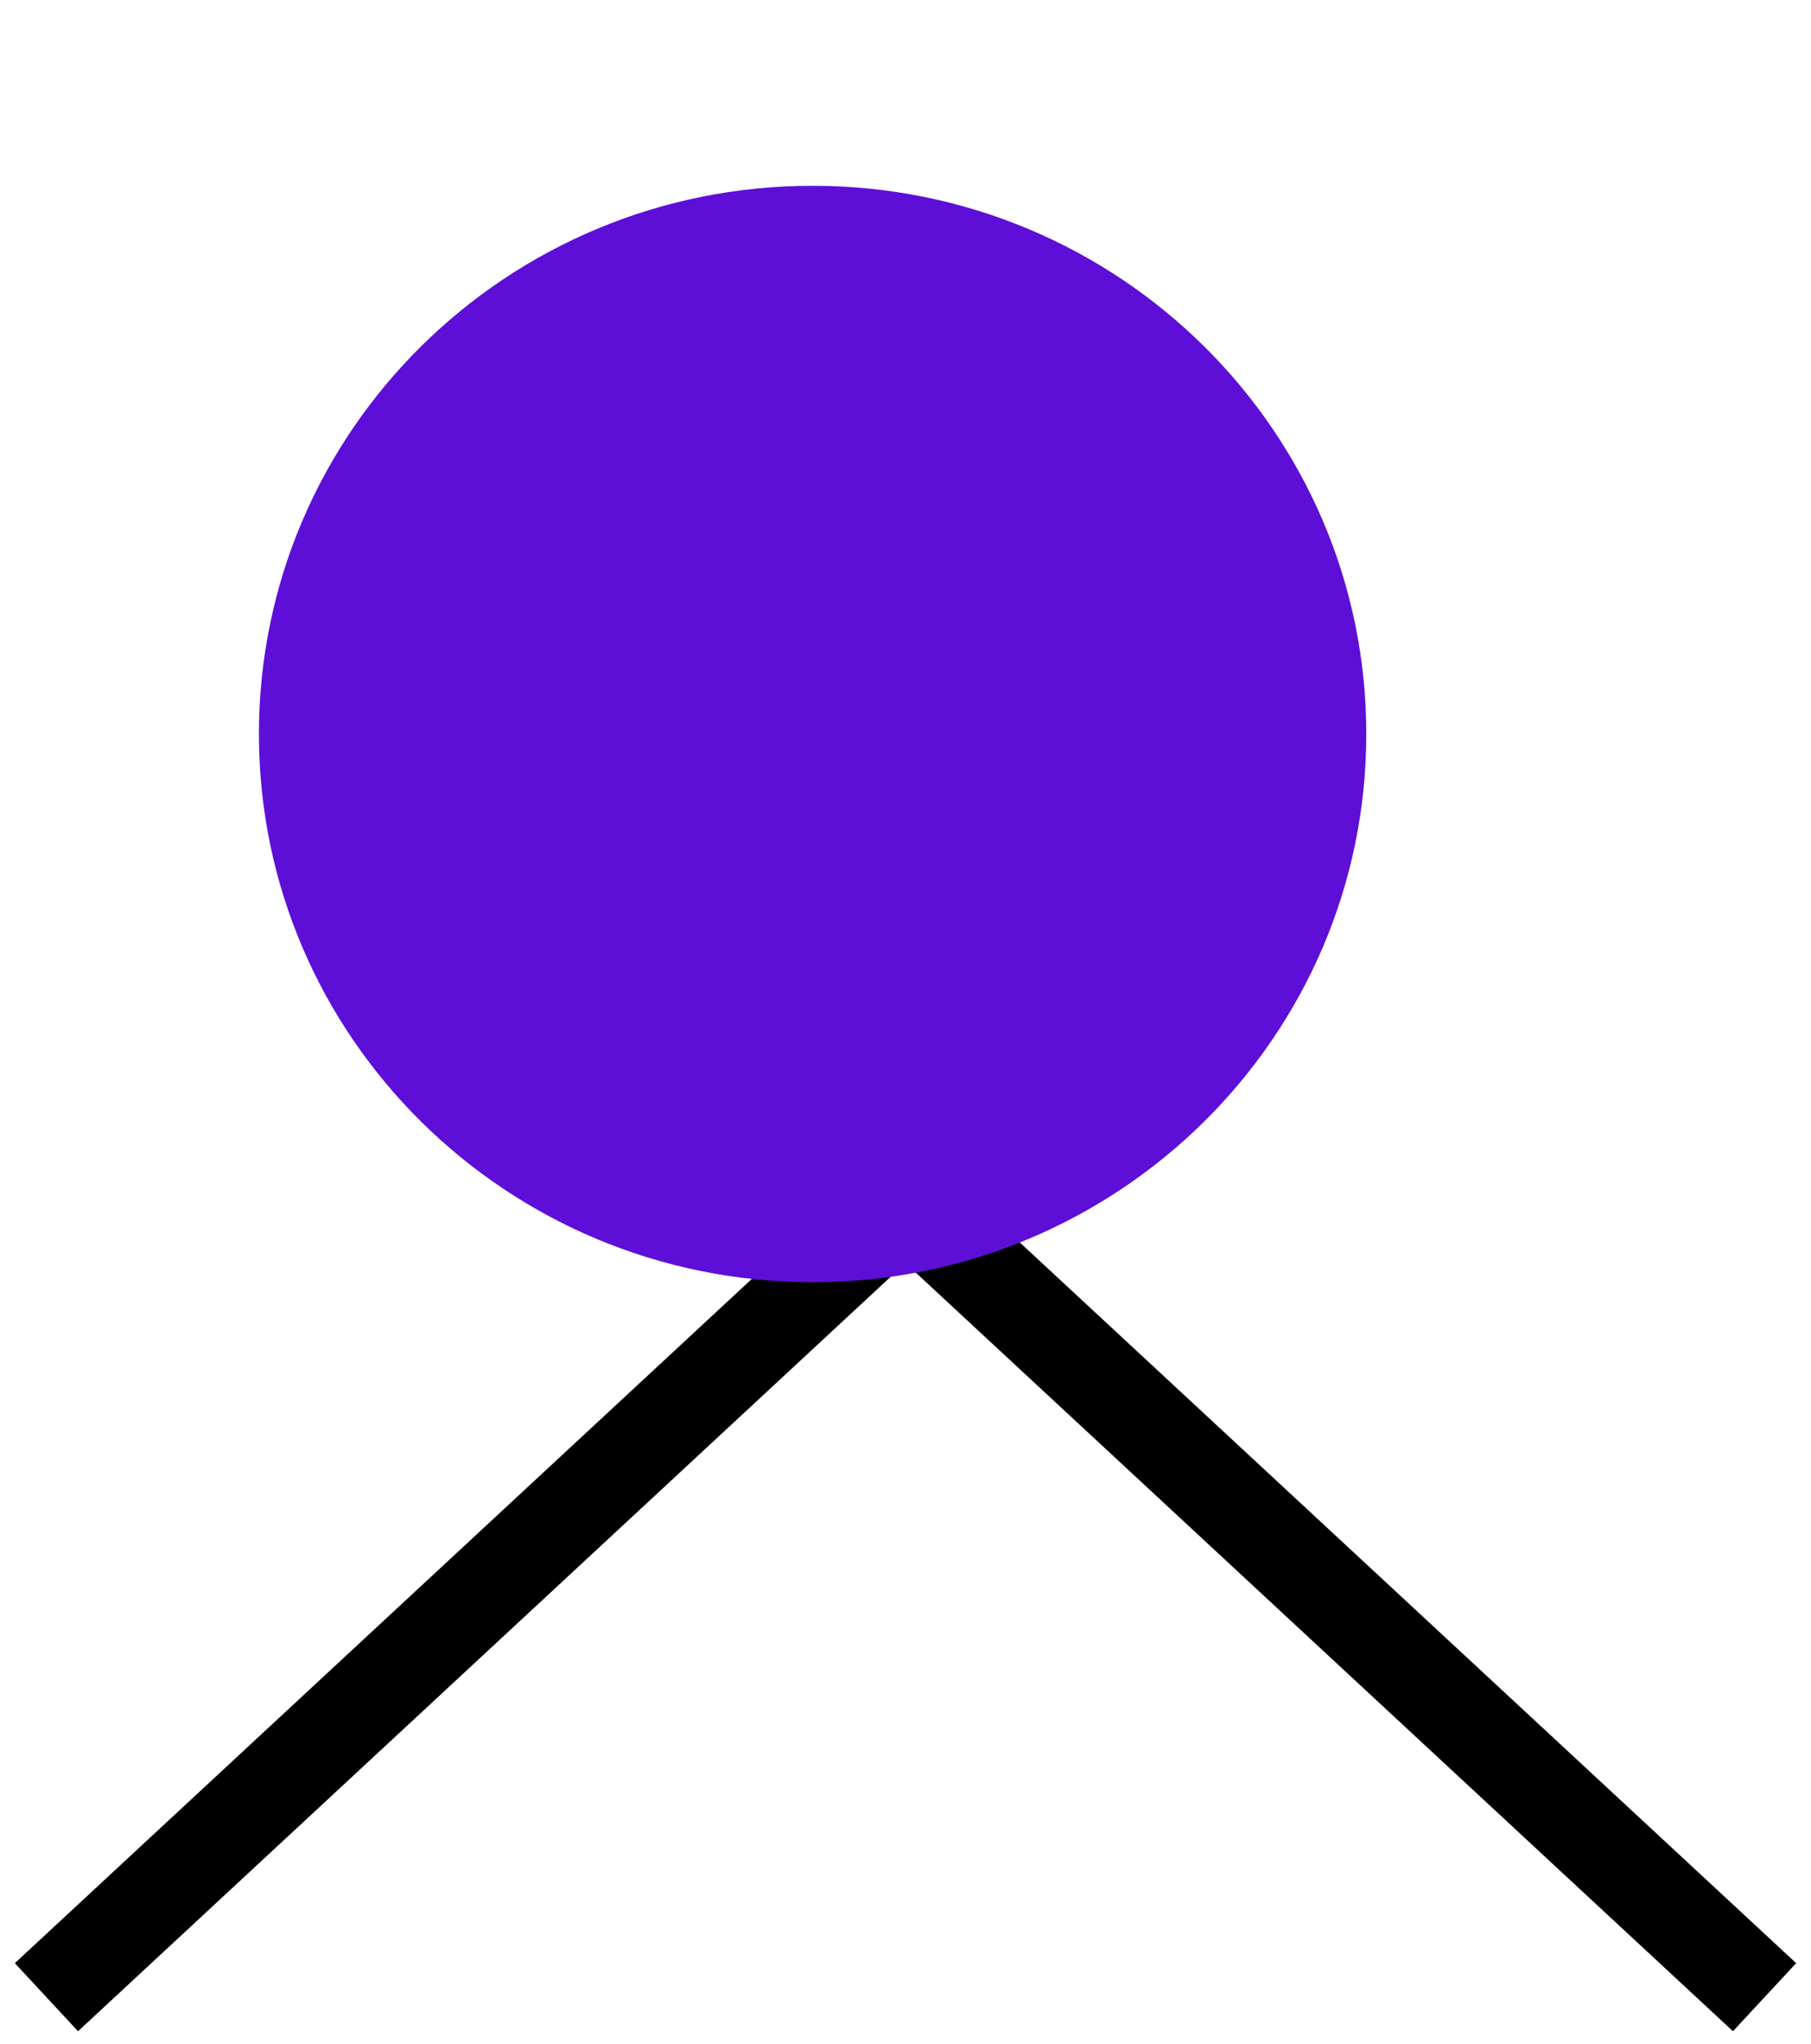 <svg width="39" height="44" viewBox="0 0 39 44" fill="none" xmlns="http://www.w3.org/2000/svg">
<path d="M1 43L19.499 25.829L38 43" stroke="black" stroke-width="2"/>
<g filter="url(#filter0_d_2949_1112)">
<path d="M19.499 24.606C26.084 24.606 31.423 19.321 31.423 12.803C31.423 6.284 26.084 1 19.499 1C12.914 1 7.576 6.284 7.576 12.803C7.576 19.321 12.914 24.606 19.499 24.606Z" fill="#5D0FD8"/>
</g>
<defs>
<filter id="filter0_d_2949_1112" x="1.576" y="0" width="31.847" height="31.606" filterUnits="userSpaceOnUse" color-interpolation-filters="sRGB">
<feFlood flood-opacity="0" result="BackgroundImageFix"/>
<feColorMatrix in="SourceAlpha" type="matrix" values="0 0 0 0 0 0 0 0 0 0 0 0 0 0 0 0 0 0 127 0" result="hardAlpha"/>
<feOffset dx="-2" dy="3"/>
<feGaussianBlur stdDeviation="2"/>
<feComposite in2="hardAlpha" operator="out"/>
<feColorMatrix type="matrix" values="0 0 0 0 0.337 0 0 0 0 0.337 0 0 0 0 0.337 0 0 0 0.25 0"/>
<feBlend mode="normal" in2="BackgroundImageFix" result="effect1_dropShadow_2949_1112"/>
<feBlend mode="normal" in="SourceGraphic" in2="effect1_dropShadow_2949_1112" result="shape"/>
</filter>
</defs>
</svg>
